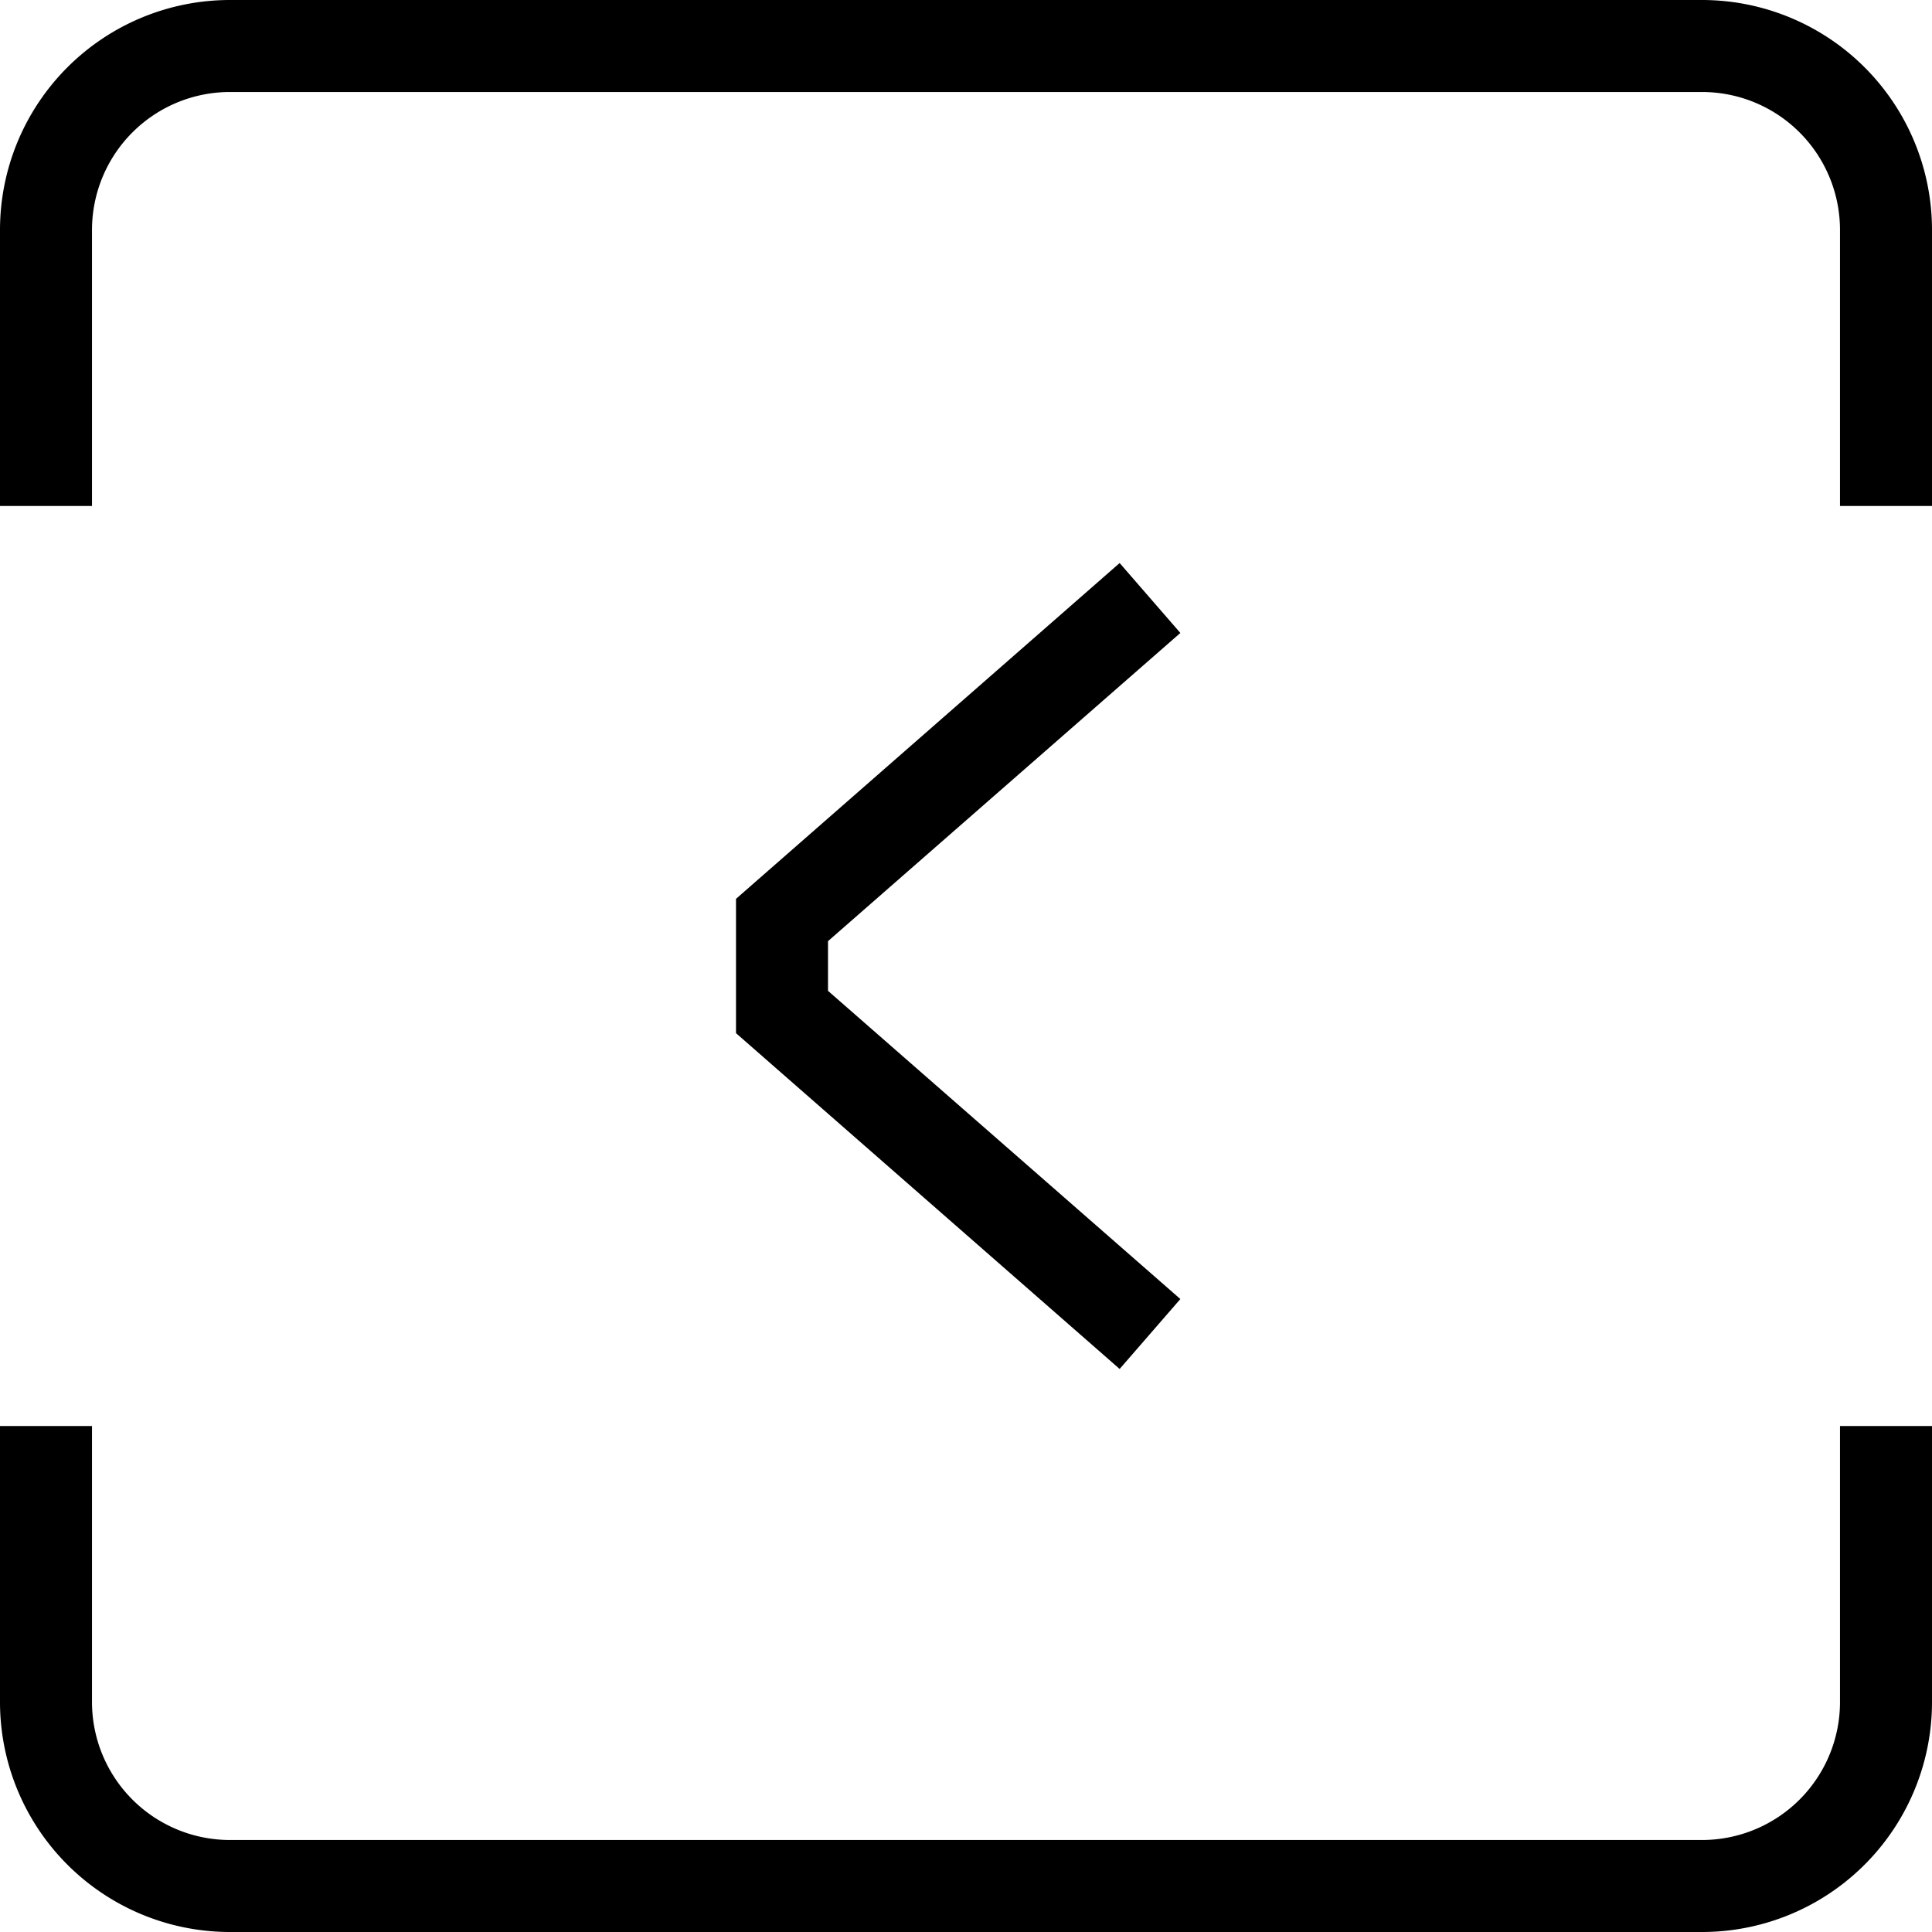 <svg  viewBox="0 0 21 21" xmlns="http://www.w3.org/2000/svg">
  <path fill="currentColor" d="M12.17 14.88 8 11.23V9.77l4.17-3.65.66.76L9 10.23v.54l3.83 3.35ZM18.5 0h-16A2.5 2.5 0 0 0 0 2.5v3h1v-3A1.5 1.5 0 0 1 2.5 1h16A1.5 1.5 0 0 1 20 2.5v3h1v-3A2.5 2.5 0 0 0 18.5 0ZM20 18.5a1.5 1.5 0 0 1-1.5 1.5h-16A1.5 1.5 0 0 1 1 18.5v-3H0v3A2.5 2.5 0 0 0 2.5 21h16a2.5 2.5 0 0 0 2.5-2.5v-3h-1Z"/>
</svg>
